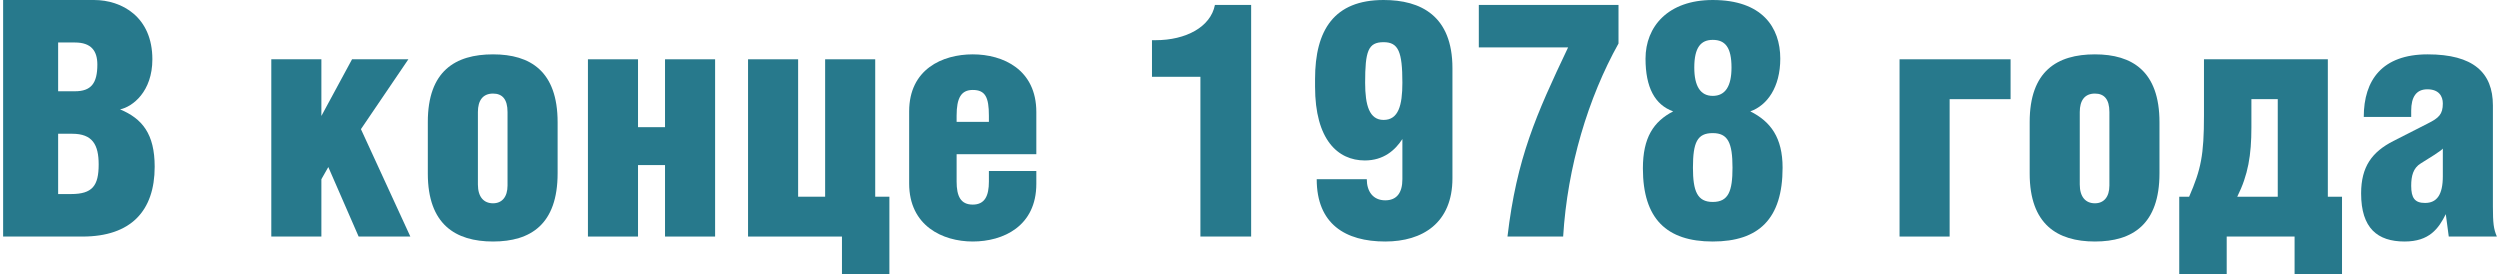 <?xml version="1.0" encoding="UTF-8"?> <svg xmlns="http://www.w3.org/2000/svg" xmlns:xlink="http://www.w3.org/1999/xlink" xmlns:xodm="http://www.corel.com/coreldraw/odm/2003" xml:space="preserve" width="757px" height="83px" version="1.1" style="shape-rendering:geometricPrecision; text-rendering:geometricPrecision; image-rendering:optimizeQuality; fill-rule:evenodd; clip-rule:evenodd" viewBox="0 0 950.07 104.43"> <defs> <style type="text/css"> .fil0 {fill:#27798C;fill-rule:nonzero} </style> </defs> <g id="Layer_x0020_1">  <path class="fil0" d="M20.96 16.19l6.4 0c6.15,0 8.54,3.14 8.54,8.41 0,7.16 -2.39,10.17 -8.54,10.17l-6.4 0 0 -18.58zm0 34.77l5.4 0c7.66,0 10.04,4.14 10.04,11.68 0,8.15 -2.38,11.29 -10.54,11.29l-4.9 0 0 -22.97zm-20.96 39.16l30.25 0c18.45,0 27.49,-9.79 27.49,-26.61 0,-12.55 -4.77,-18.32 -13.18,-21.84 4.77,-1 12.3,-6.77 12.3,-19.08 0,-16.19 -11.67,-22.59 -22.22,-22.59l-34.64 0 0 90.12z"></path> <polygon id="1" class="fil0" points="121.25,22.59 102.17,22.59 102.17,90.12 121.25,90.12 121.25,68.28 123.89,63.64 135.44,90.12 155.14,90.12 136.32,49.2 154.39,22.59 132.93,22.59 121.25,44.18 "></polygon> <path id="2" class="fil0" d="M186.65 20.71c-14.44,0 -24.85,6.4 -24.85,25.73l0 19.71c0,19.33 10.54,25.86 24.85,25.86 14.31,0 24.6,-6.53 24.6,-25.99l0 -19.45c0,-19.46 -10.42,-25.86 -24.6,-25.86zm0 14.94c3.51,0 5.52,2.13 5.52,7.03l0 27.99c0,4.39 -2.13,6.78 -5.52,6.78 -3.52,0 -5.77,-2.39 -5.77,-7.16l0 -27.61c0,-4.4 1.88,-7.03 5.77,-7.03z"></path> <polygon id="3" class="fil0" points="241.88,48.45 241.88,22.59 222.8,22.59 222.8,90.12 241.88,90.12 241.88,62.89 252.17,62.89 252.17,90.12 271.25,90.12 271.25,22.59 252.17,22.59 252.17,48.45 "></polygon> <polygon id="4" class="fil0" points="302.88,22.59 283.8,22.59 283.8,90.12 319.58,90.12 319.58,104.43 337.65,104.43 337.65,74.94 332.25,74.94 332.25,22.59 313.17,22.59 313.17,74.94 302.88,74.94 "></polygon> <path id="5" class="fil0" d="M393.63 58.74l0 -16.06c0,-16.19 -12.67,-21.97 -24.22,-21.97 -11.55,0 -24.23,5.65 -24.23,21.72l0 27.49c0,16.06 12.68,22.09 24.23,22.09 11.55,0 24.22,-5.78 24.22,-21.97l0 -4.89 -18.07 0 0 4.01c0,5.4 -1.51,8.79 -6.15,8.79 -4.65,0 -6.15,-3.26 -6.15,-8.79l0 -10.42 30.37 0zm-30.37 -12.3l0 -2.38c0,-6.78 1.75,-9.79 6.15,-9.79 4.77,0 6.15,2.76 6.15,9.79l0 2.38 -12.3 0z"></path> <path id="6" class="fil0" d="M456.14 90.12l19.33 0 0 -88.24 -13.8 0c-1.64,8.41 -11.05,13.43 -22.6,13.43l-1.38 0 0 13.94 18.45 0 0 60.87z"></path> <path id="7" class="fil0" d="M525.93 16.07c5.65,0 7.16,3.64 7.16,15.44 0,8.66 -1.51,14.18 -7.16,14.18 -5.4,0 -7.03,-5.52 -7.03,-14.18 0,-12.05 1.13,-15.44 7.03,-15.44zm-25.48 52.21c0,17.07 10.92,23.73 26.11,23.73 14.18,0 25.6,-7.03 25.6,-24.1l0 -41.93c0,-19.96 -12.05,-25.98 -26.23,-25.98 -18.83,0 -26.11,11.42 -26.11,30.12l0 2.89c0,20.21 8.66,28.12 18.96,28.12 7.15,0 11.54,-3.89 14.31,-8.16l0 15.31c0,5.15 -2.14,8.04 -6.53,8.04 -4.65,0 -7.03,-3.39 -7.03,-8.04l-19.08 0z"></path> <path id="8" class="fil0" d="M594.34 90.12c1.63,-26.73 9.54,-52.84 21.09,-73.55l0 -14.69 -53.22 0 0 16.19 34.01 0c-12.17,25.61 -19.58,42.18 -23.09,72.05l21.21 0z"></path> <path id="9" class="fil0" d="M651.33 50.71c5.77,0 7.53,3.64 7.53,13.18 0,8.91 -1.51,13.05 -7.53,13.05 -5.9,0 -7.54,-4.14 -7.54,-13.05 0,-9.67 1.64,-13.18 7.54,-13.18zm0 -35.52c4.77,0 7.15,2.88 7.15,10.54 0,7.16 -2.38,10.8 -7.15,10.8 -4.65,0 -7.03,-3.64 -7.03,-10.8 0,-7.66 2.51,-10.54 7.03,-10.54zm-15.07 27.24c-7.53,3.89 -11.54,10.04 -11.54,21.71 0,19.21 9.03,27.87 26.61,27.87 17.57,0 26.61,-8.66 26.61,-28.12 0,-11.42 -4.52,-17.57 -12.3,-21.46 6.4,-2.26 11.42,-9.17 11.42,-20.09 0,-11.92 -6.91,-22.34 -25.73,-22.34 -17.08,0 -25.61,10.17 -25.61,22.34 0,10.92 3.51,17.58 10.54,20.09z"></path> <polygon id="10" class="fil0" points="722.5,22.59 722.5,90.12 741.58,90.12 741.58,37.78 764.8,37.78 764.8,22.59 "></polygon> <path id="11" class="fil0" d="M796.93 20.71c-14.44,0 -24.85,6.4 -24.85,25.73l0 19.71c0,19.33 10.54,25.86 24.85,25.86 14.31,0 24.6,-6.53 24.6,-25.99l0 -19.45c0,-19.46 -10.42,-25.86 -24.6,-25.86zm0 14.94c3.52,0 5.52,2.13 5.52,7.03l0 27.99c0,4.39 -2.13,6.78 -5.52,6.78 -3.51,0 -5.77,-2.39 -5.77,-7.16l0 -27.61c0,-4.4 1.88,-7.03 5.77,-7.03z"></path> <path id="12" class="fil0" d="M832.83 74.94l-3.77 0 0 29.49 18.08 0 0 -14.31 25.86 0 0 14.31 18.07 0 0 -29.49 -5.4 0 0 -52.35 -47.19 0 0 21.34c0,15.19 -1.13,20.59 -5.65,31.01l0 0zm33.76 -37.16l0 37.16 -15.43 0c4.14,-8.29 5.39,-15.82 5.39,-26.49l0 -10.67 10.04 0z"></path> <path id="13" class="fil0" d="M929.48 56.61l0 10.54c0,7.03 -2.26,10.17 -6.78,10.17 -3.89,0 -5.27,-1.88 -5.27,-6.53 0,-3.76 0.75,-6.77 3.64,-8.53 2.89,-1.76 7.91,-4.9 8.41,-5.65zm-12.05 -12.05l0 -2.39c0,-5.14 1.88,-8.15 6.15,-8.15 4.39,0 5.9,2.63 5.9,5.39 0,4.15 -1.51,5.53 -5.77,7.66l-13.06 6.65c-8.16,4.15 -12.3,9.79 -12.3,19.96 0,13.31 6.28,18.33 16.57,18.33 9.42,0 12.93,-4.9 15.69,-10.42l1.13 8.53 18.33 0c-1.26,-2.88 -1.51,-5.27 -1.51,-11.42l0 -38.53c0,-12.56 -7.53,-19.46 -24.85,-19.46 -17.33,0 -24.35,9.79 -24.35,23.85l18.07 0z"></path> </g> </svg> 